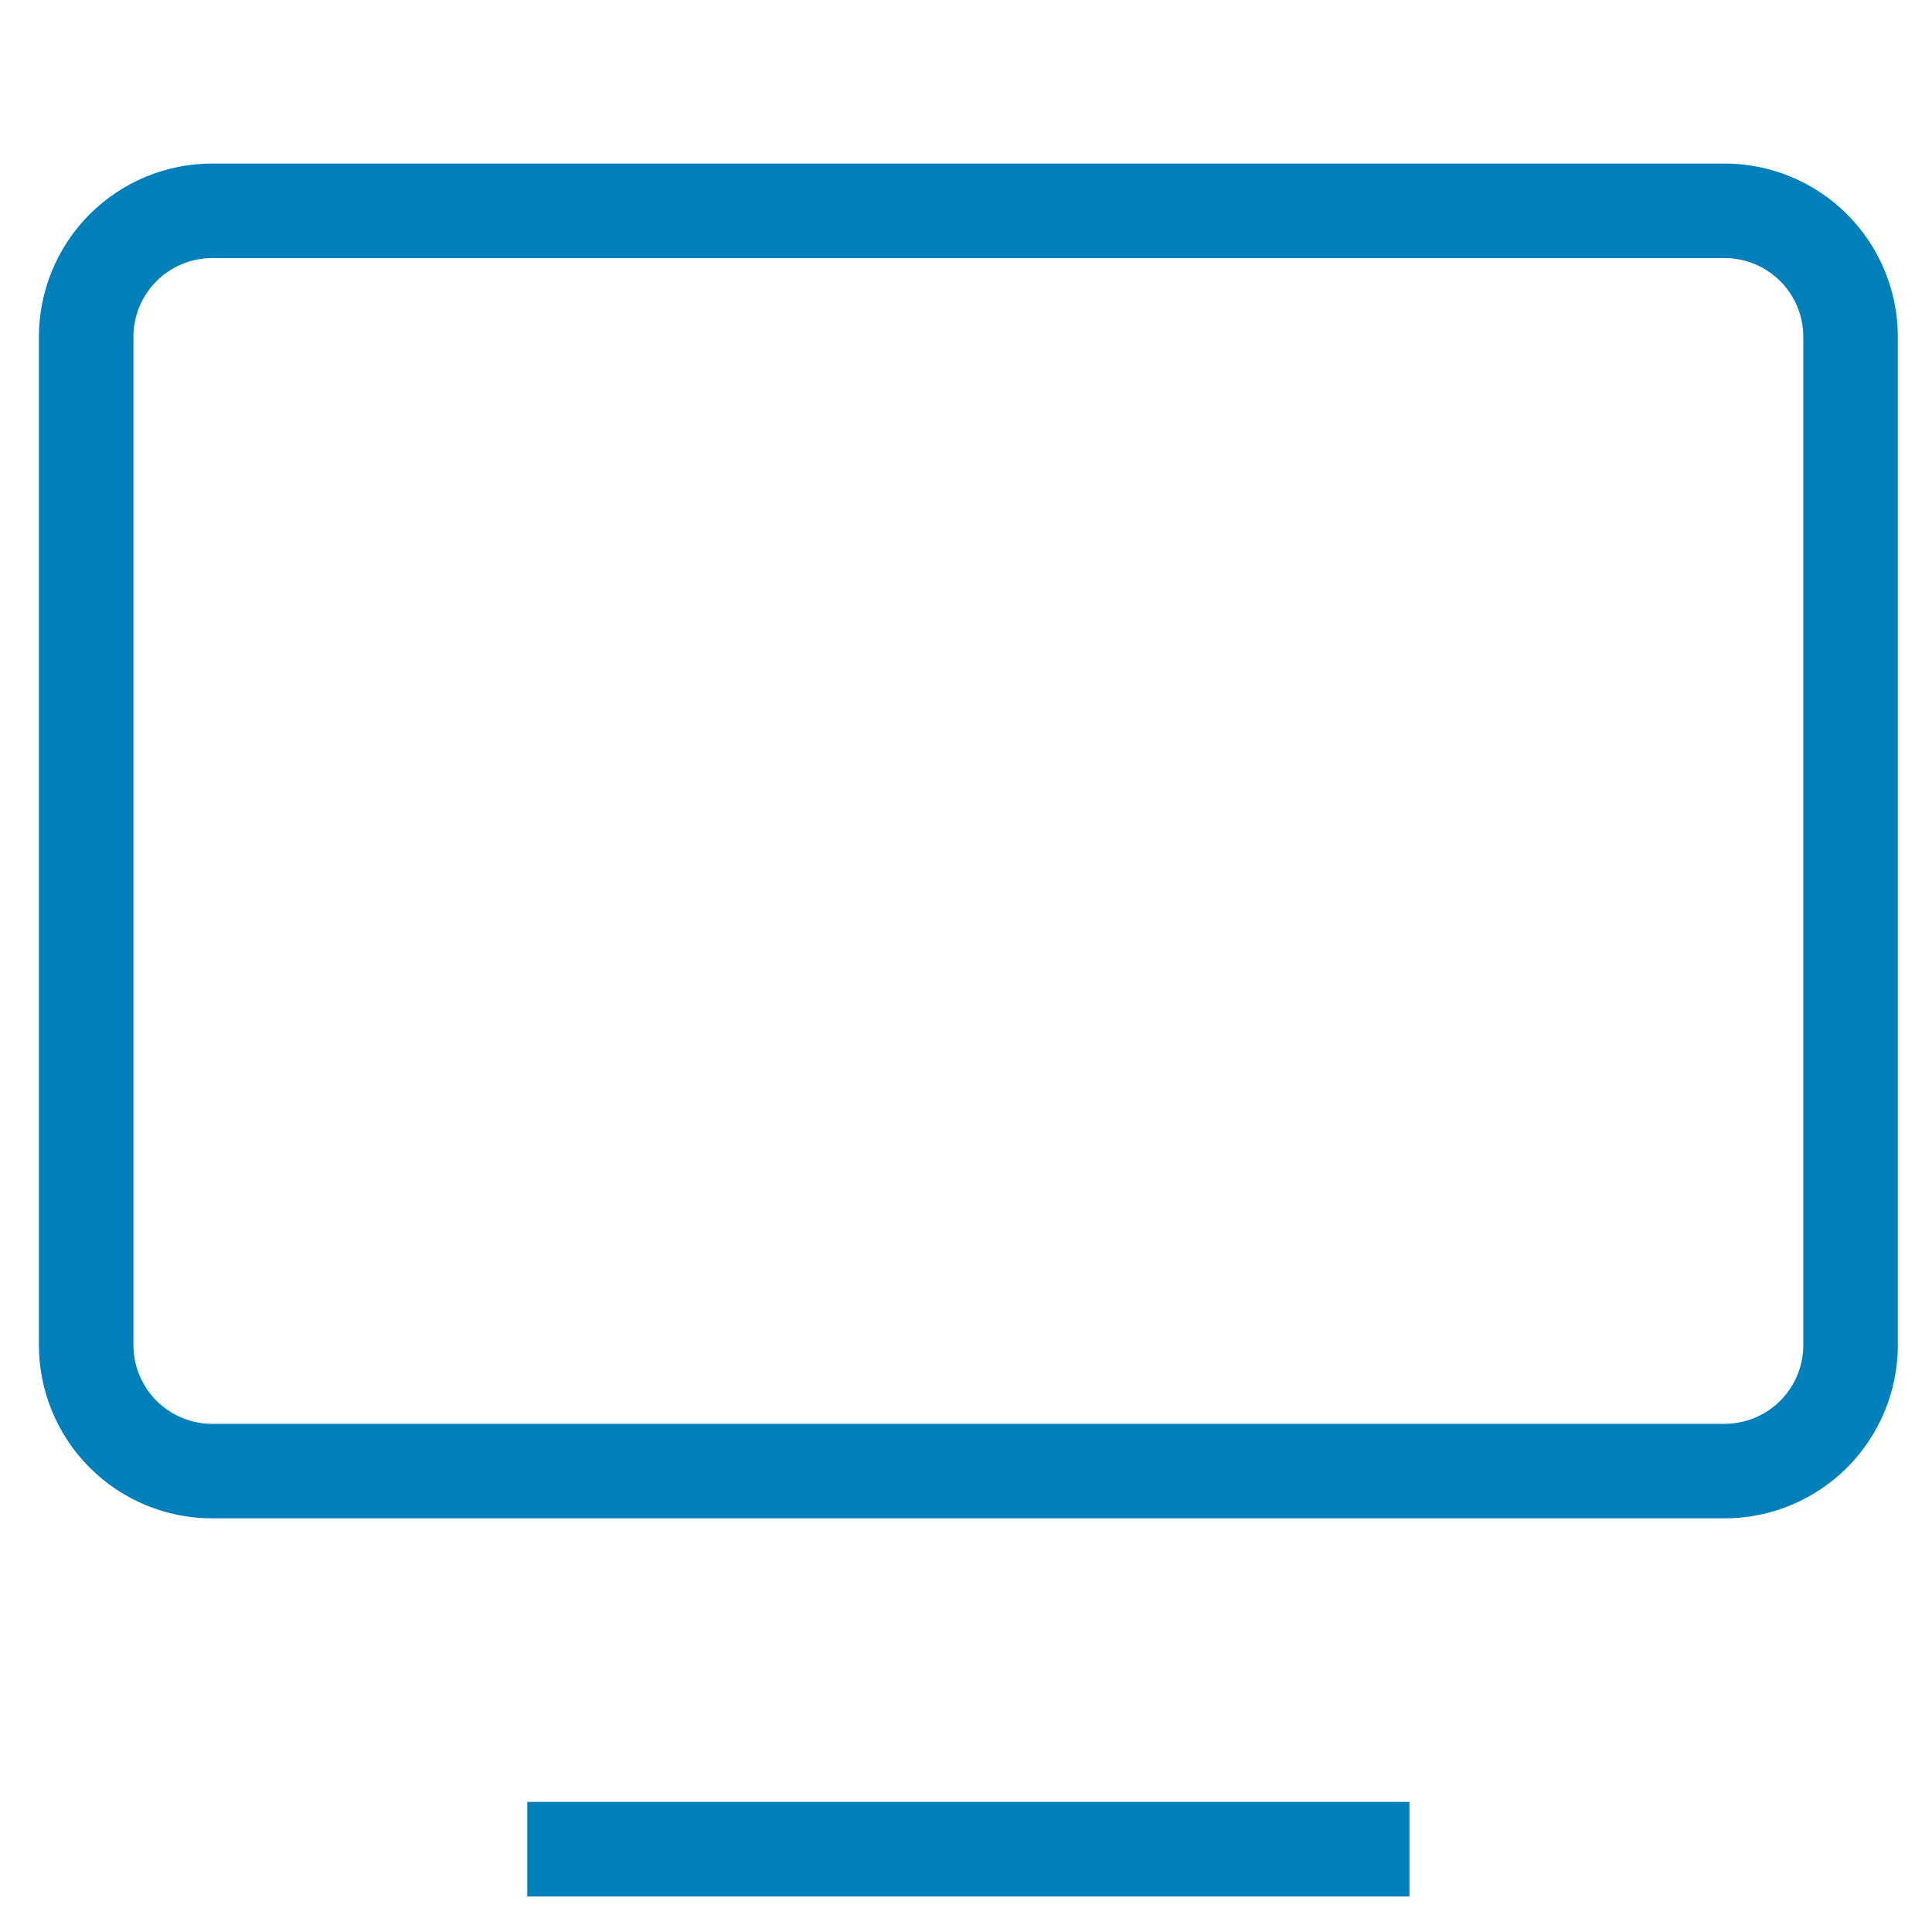 <svg width="78" height="78" viewBox="0 0 78 78" fill="none" xmlns="http://www.w3.org/2000/svg">
<path d="M21.287 74.656H56.904M3.479 13.599V54.304C3.479 55.653 4.015 56.947 4.969 57.902C5.923 58.856 7.217 59.392 8.567 59.392H69.624C70.974 59.392 72.268 58.856 73.222 57.902C74.176 56.947 74.712 55.653 74.712 54.304V13.599C74.712 12.249 74.176 10.955 73.222 10.001C72.268 9.047 70.974 8.511 69.624 8.511H8.567C7.217 8.511 5.923 9.047 4.969 10.001C4.015 10.955 3.479 12.249 3.479 13.599Z" stroke="#0080BA" stroke-width="3.816"/>
</svg>
